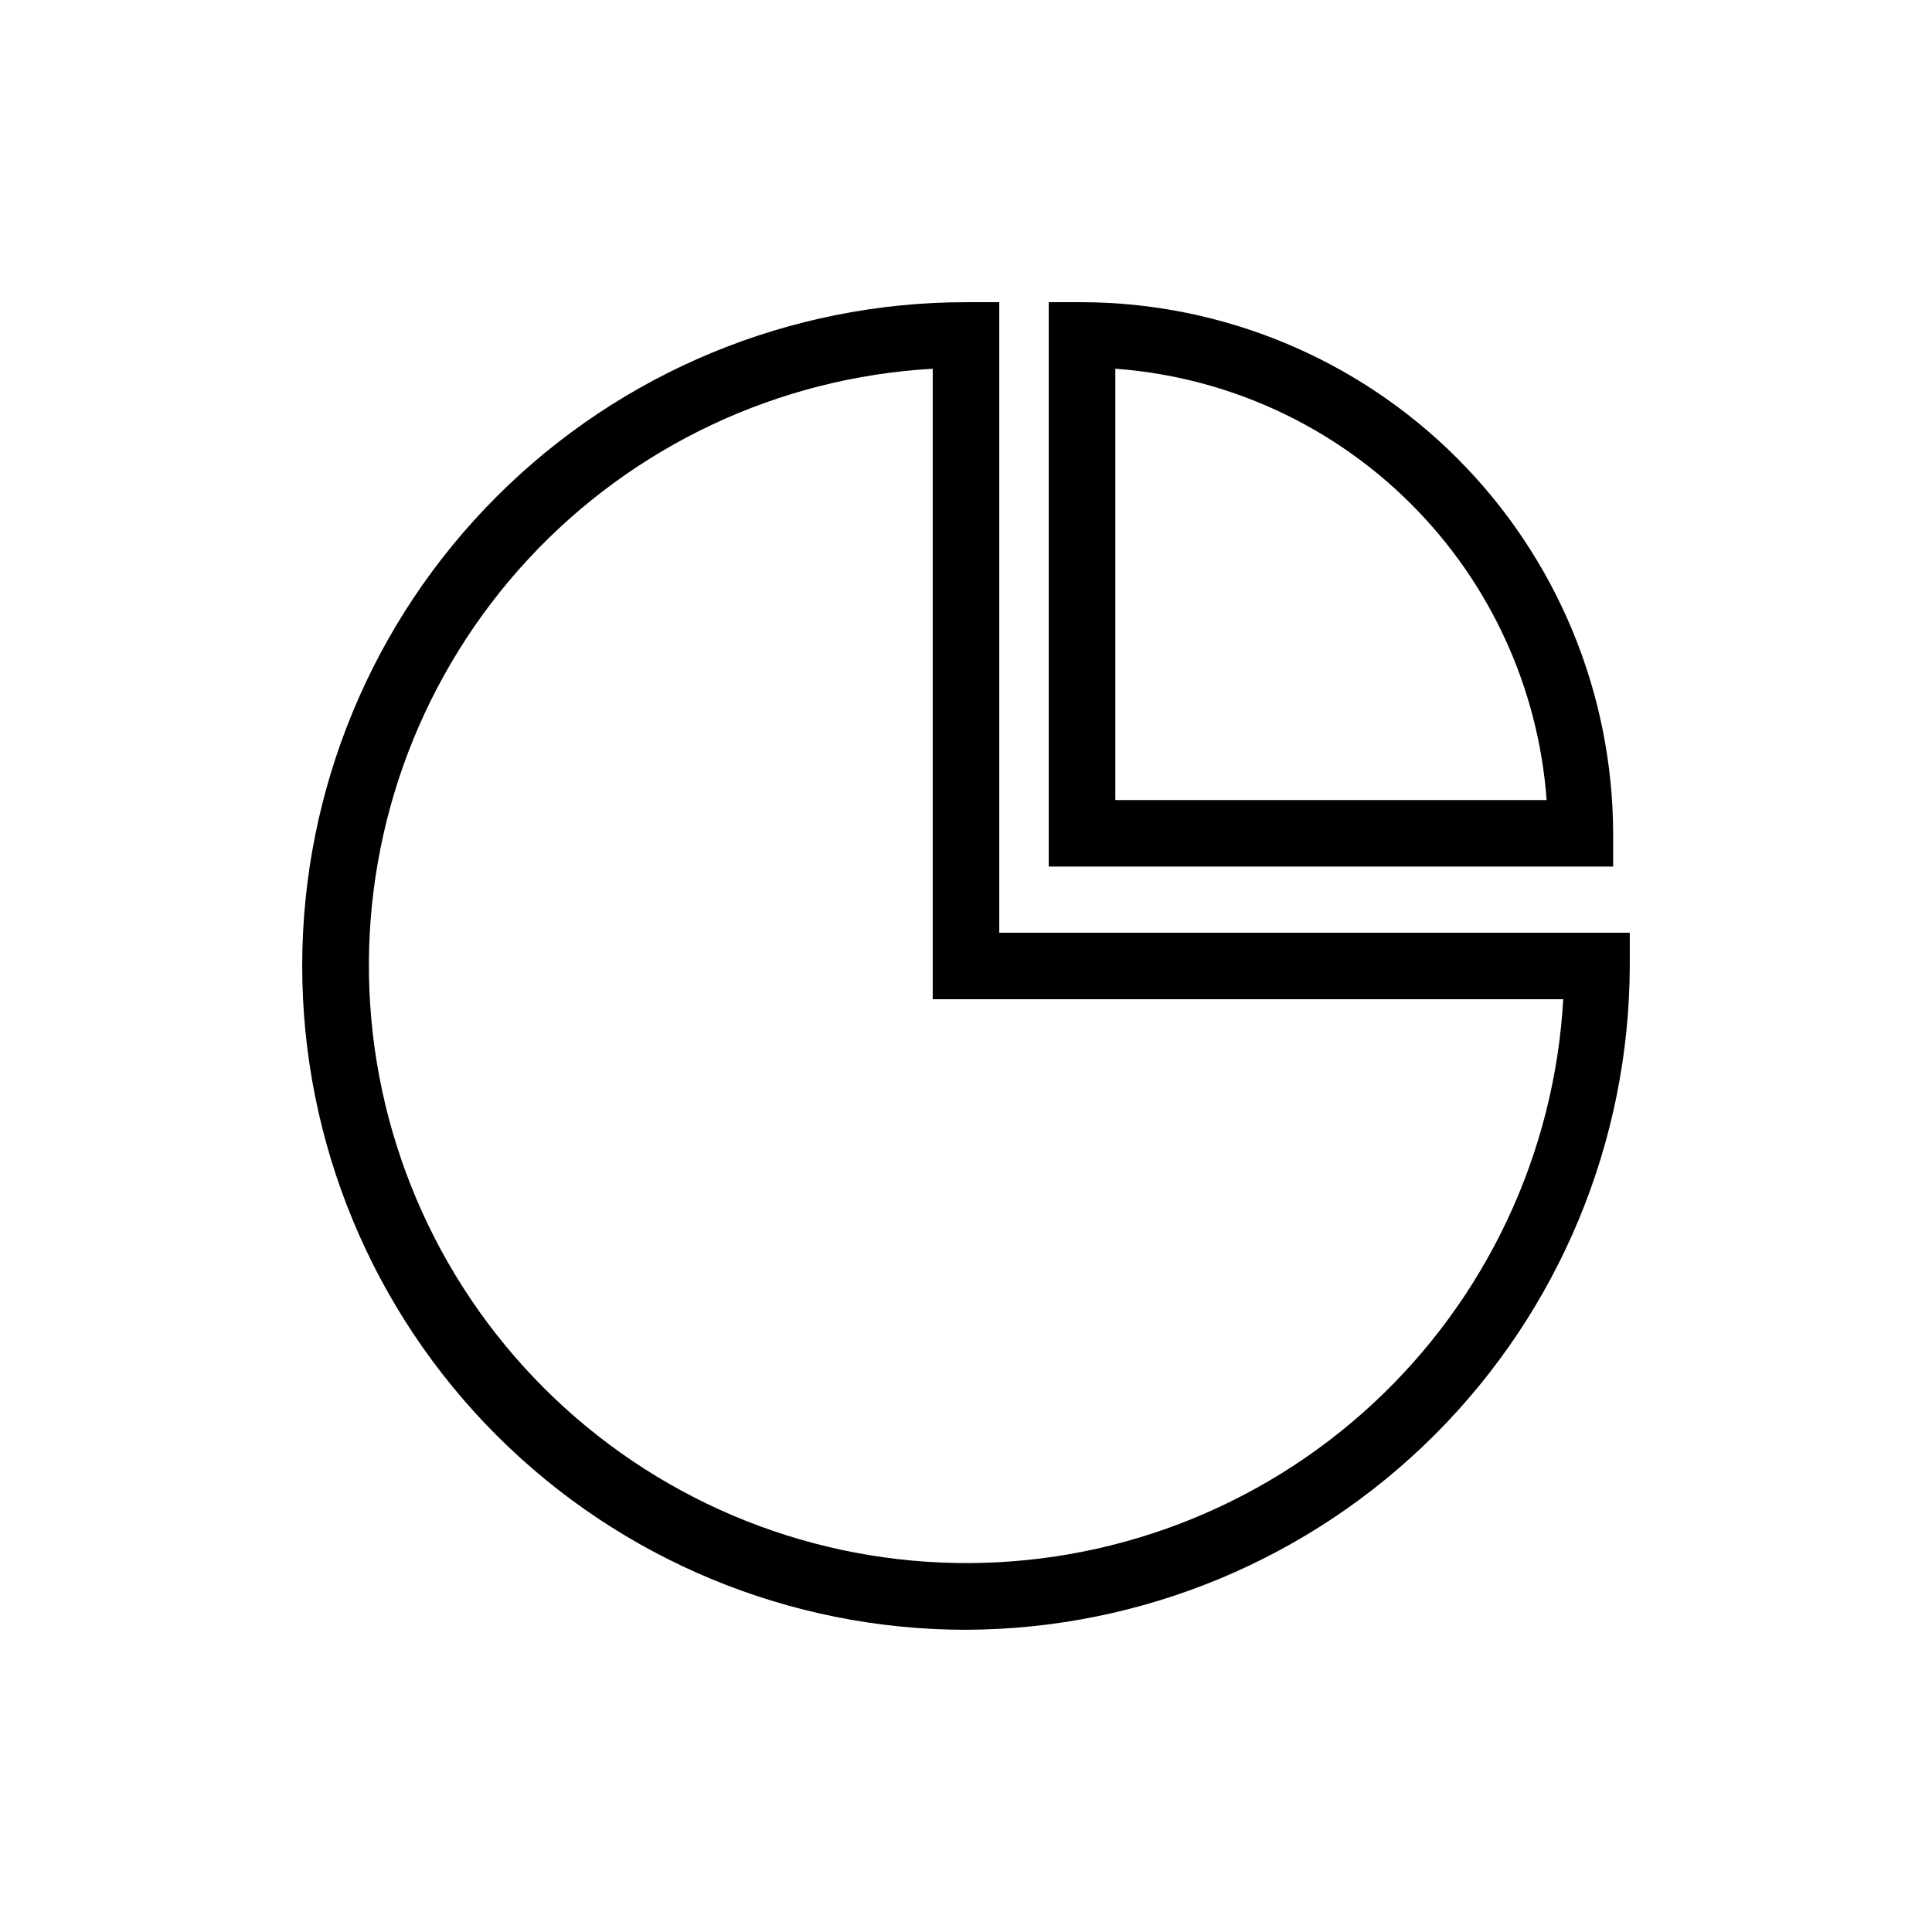 <?xml version="1.0" encoding="UTF-8"?>
<!-- Uploaded to: SVG Repo, www.svgrepo.com, Generator: SVG Repo Mixer Tools -->
<svg fill="#000000" width="800px" height="800px" version="1.1" viewBox="144 144 512 512" xmlns="http://www.w3.org/2000/svg">
 <g>
  <path d="m400 575.91c-46.656 0-91.402-18.531-124.39-51.523-32.992-32.988-51.523-77.734-51.523-124.39 0-46.656 18.531-91.402 51.523-124.39 32.988-32.992 77.734-51.523 124.39-51.523h8.816v167.1h167.09v8.816c-0.137 46.609-18.715 91.273-51.676 124.23s-77.625 51.539-124.23 51.676zm-8.816-334.19c-40.906 2.32-79.324 20.398-107.18 50.441-27.855 30.047-42.988 69.715-42.215 110.68 0.773 40.965 17.391 80.035 46.363 109 28.973 28.973 68.043 45.59 109 46.363 40.965 0.773 80.637-14.359 110.68-42.215 30.043-27.855 48.125-66.273 50.441-107.18h-167.09z"/>
  <path d="m571.5 373.65h-149.57v-149.57h8.816c37.297 0.109 73.035 14.973 99.406 41.348 26.371 26.371 41.238 62.109 41.348 99.402zm-131.93-17.633h114.3c-2.164-29.598-14.902-57.43-35.887-78.414-20.984-20.988-48.816-33.723-78.414-35.887z"/>
 </g>
</svg>